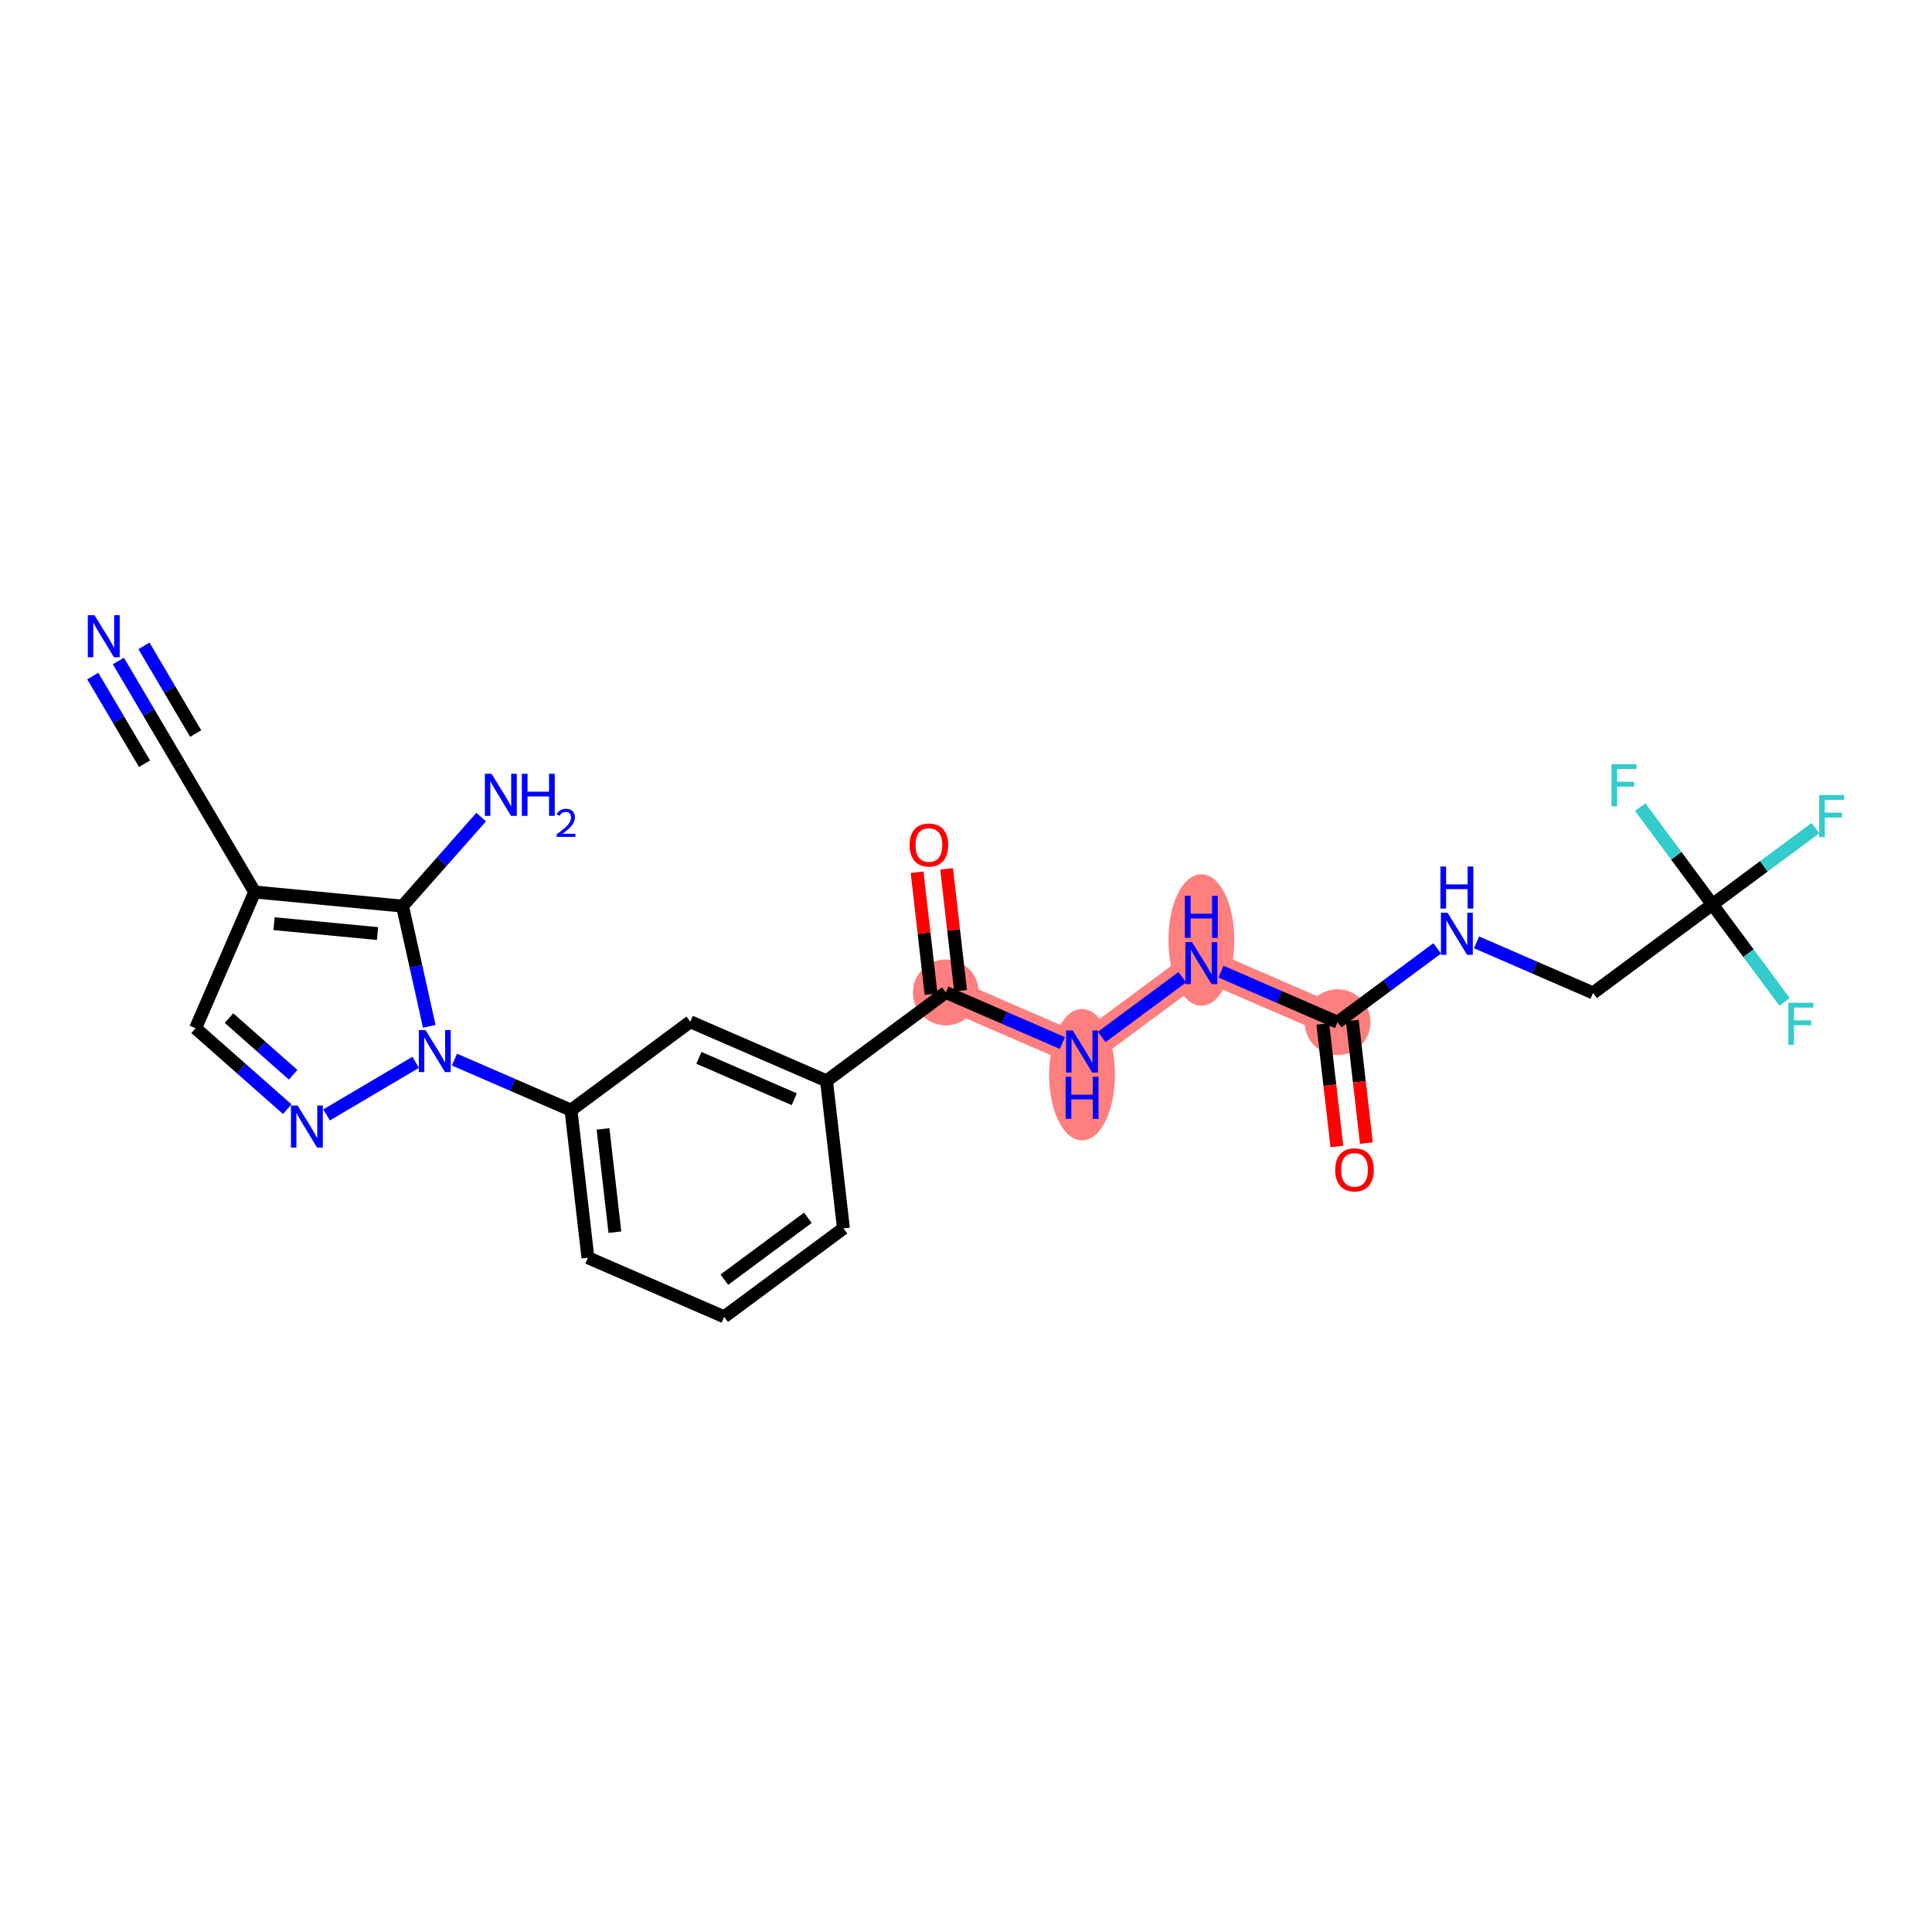 <?xml version='1.0' encoding='iso-8859-1'?>
<svg version='1.1' baseProfile='full'
              xmlns='http://www.w3.org/2000/svg'
                      xmlns:rdkit='http://www.rdkit.org/xml'
                      xmlns:xlink='http://www.w3.org/1999/xlink'
                  xml:space='preserve'
width='300px' height='300px' viewBox='0 0 300 300'>
<!-- END OF HEADER -->
<rect style='opacity:1.0;fill:#FFFFFF;stroke:none' width='300' height='300' x='0' y='0'> </rect>
<rect style='opacity:1.0;fill:#FFFFFF;stroke:none' width='300' height='300' x='0' y='0'> </rect>
<path d='M 146.866,154.105 L 168.018,163.283' style='fill:none;fill-rule:evenodd;stroke:#FF7F7F;stroke-width:4.9px;stroke-linecap:butt;stroke-linejoin:miter;stroke-opacity:1' />
<path d='M 168.018,163.283 L 186.543,149.553' style='fill:none;fill-rule:evenodd;stroke:#FF7F7F;stroke-width:4.9px;stroke-linecap:butt;stroke-linejoin:miter;stroke-opacity:1' />
<path d='M 186.543,149.553 L 207.696,158.731' style='fill:none;fill-rule:evenodd;stroke:#FF7F7F;stroke-width:4.9px;stroke-linecap:butt;stroke-linejoin:miter;stroke-opacity:1' />
<ellipse cx='146.866' cy='154.105' rx='4.612' ry='4.612'  style='fill:#FF7F7F;fill-rule:evenodd;stroke:#FF7F7F;stroke-width:1.0px;stroke-linecap:butt;stroke-linejoin:miter;stroke-opacity:1' />
<ellipse cx='168.018' cy='166.875' rx='4.612' ry='9.697'  style='fill:#FF7F7F;fill-rule:evenodd;stroke:#FF7F7F;stroke-width:1.0px;stroke-linecap:butt;stroke-linejoin:miter;stroke-opacity:1' />
<ellipse cx='186.543' cy='145.962' rx='4.612' ry='9.697'  style='fill:#FF7F7F;fill-rule:evenodd;stroke:#FF7F7F;stroke-width:1.0px;stroke-linecap:butt;stroke-linejoin:miter;stroke-opacity:1' />
<ellipse cx='207.696' cy='158.731' rx='4.612' ry='4.612'  style='fill:#FF7F7F;fill-rule:evenodd;stroke:#FF7F7F;stroke-width:1.0px;stroke-linecap:butt;stroke-linejoin:miter;stroke-opacity:1' />
<path class='bond-0 atom-0 atom-1' d='M 18.38,102.634 L 23.105,110.642' style='fill:none;fill-rule:evenodd;stroke:#0000FF;stroke-width:2.0px;stroke-linecap:butt;stroke-linejoin:miter;stroke-opacity:1' />
<path class='bond-0 atom-0 atom-1' d='M 23.105,110.642 L 27.831,118.651' style='fill:none;fill-rule:evenodd;stroke:#000000;stroke-width:2.0px;stroke-linecap:butt;stroke-linejoin:miter;stroke-opacity:1' />
<path class='bond-0 atom-0 atom-1' d='M 14.408,104.978 L 18.425,111.785' style='fill:none;fill-rule:evenodd;stroke:#0000FF;stroke-width:2.0px;stroke-linecap:butt;stroke-linejoin:miter;stroke-opacity:1' />
<path class='bond-0 atom-0 atom-1' d='M 18.425,111.785 L 22.442,118.592' style='fill:none;fill-rule:evenodd;stroke:#000000;stroke-width:2.0px;stroke-linecap:butt;stroke-linejoin:miter;stroke-opacity:1' />
<path class='bond-0 atom-0 atom-1' d='M 22.351,100.29 L 26.368,107.098' style='fill:none;fill-rule:evenodd;stroke:#0000FF;stroke-width:2.0px;stroke-linecap:butt;stroke-linejoin:miter;stroke-opacity:1' />
<path class='bond-0 atom-0 atom-1' d='M 26.368,107.098 L 30.385,113.905' style='fill:none;fill-rule:evenodd;stroke:#000000;stroke-width:2.0px;stroke-linecap:butt;stroke-linejoin:miter;stroke-opacity:1' />
<path class='bond-1 atom-1 atom-2' d='M 27.831,118.651 L 39.549,138.509' style='fill:none;fill-rule:evenodd;stroke:#000000;stroke-width:2.0px;stroke-linecap:butt;stroke-linejoin:miter;stroke-opacity:1' />
<path class='bond-2 atom-2 atom-3' d='M 39.549,138.509 L 30.371,159.662' style='fill:none;fill-rule:evenodd;stroke:#000000;stroke-width:2.0px;stroke-linecap:butt;stroke-linejoin:miter;stroke-opacity:1' />
<path class='bond-25 atom-24 atom-2' d='M 62.503,140.701 L 39.549,138.509' style='fill:none;fill-rule:evenodd;stroke:#000000;stroke-width:2.0px;stroke-linecap:butt;stroke-linejoin:miter;stroke-opacity:1' />
<path class='bond-25 atom-24 atom-2' d='M 58.621,144.963 L 42.554,143.429' style='fill:none;fill-rule:evenodd;stroke:#000000;stroke-width:2.0px;stroke-linecap:butt;stroke-linejoin:miter;stroke-opacity:1' />
<path class='bond-3 atom-3 atom-4' d='M 30.371,159.662 L 37.486,165.946' style='fill:none;fill-rule:evenodd;stroke:#000000;stroke-width:2.0px;stroke-linecap:butt;stroke-linejoin:miter;stroke-opacity:1' />
<path class='bond-3 atom-3 atom-4' d='M 37.486,165.946 L 44.6,172.23' style='fill:none;fill-rule:evenodd;stroke:#0000FF;stroke-width:2.0px;stroke-linecap:butt;stroke-linejoin:miter;stroke-opacity:1' />
<path class='bond-3 atom-3 atom-4' d='M 35.559,158.091 L 40.539,162.49' style='fill:none;fill-rule:evenodd;stroke:#000000;stroke-width:2.0px;stroke-linecap:butt;stroke-linejoin:miter;stroke-opacity:1' />
<path class='bond-3 atom-3 atom-4' d='M 40.539,162.49 L 45.519,166.889' style='fill:none;fill-rule:evenodd;stroke:#0000FF;stroke-width:2.0px;stroke-linecap:butt;stroke-linejoin:miter;stroke-opacity:1' />
<path class='bond-4 atom-4 atom-5' d='M 50.706,173.126 L 64.547,164.958' style='fill:none;fill-rule:evenodd;stroke:#0000FF;stroke-width:2.0px;stroke-linecap:butt;stroke-linejoin:miter;stroke-opacity:1' />
<path class='bond-5 atom-5 atom-6' d='M 70.564,164.534 L 79.614,168.46' style='fill:none;fill-rule:evenodd;stroke:#0000FF;stroke-width:2.0px;stroke-linecap:butt;stroke-linejoin:miter;stroke-opacity:1' />
<path class='bond-5 atom-5 atom-6' d='M 79.614,168.46 L 88.664,172.387' style='fill:none;fill-rule:evenodd;stroke:#000000;stroke-width:2.0px;stroke-linecap:butt;stroke-linejoin:miter;stroke-opacity:1' />
<path class='bond-23 atom-5 atom-24' d='M 66.656,159.367 L 64.579,150.034' style='fill:none;fill-rule:evenodd;stroke:#0000FF;stroke-width:2.0px;stroke-linecap:butt;stroke-linejoin:miter;stroke-opacity:1' />
<path class='bond-23 atom-5 atom-24' d='M 64.579,150.034 L 62.503,140.701' style='fill:none;fill-rule:evenodd;stroke:#000000;stroke-width:2.0px;stroke-linecap:butt;stroke-linejoin:miter;stroke-opacity:1' />
<path class='bond-6 atom-6 atom-7' d='M 88.664,172.387 L 91.292,195.295' style='fill:none;fill-rule:evenodd;stroke:#000000;stroke-width:2.0px;stroke-linecap:butt;stroke-linejoin:miter;stroke-opacity:1' />
<path class='bond-6 atom-6 atom-7' d='M 93.639,175.297 L 95.479,191.333' style='fill:none;fill-rule:evenodd;stroke:#000000;stroke-width:2.0px;stroke-linecap:butt;stroke-linejoin:miter;stroke-opacity:1' />
<path class='bond-26 atom-23 atom-6' d='M 107.188,158.657 L 88.664,172.387' style='fill:none;fill-rule:evenodd;stroke:#000000;stroke-width:2.0px;stroke-linecap:butt;stroke-linejoin:miter;stroke-opacity:1' />
<path class='bond-7 atom-7 atom-8' d='M 91.292,195.295 L 112.444,204.472' style='fill:none;fill-rule:evenodd;stroke:#000000;stroke-width:2.0px;stroke-linecap:butt;stroke-linejoin:miter;stroke-opacity:1' />
<path class='bond-8 atom-8 atom-9' d='M 112.444,204.472 L 130.969,190.743' style='fill:none;fill-rule:evenodd;stroke:#000000;stroke-width:2.0px;stroke-linecap:butt;stroke-linejoin:miter;stroke-opacity:1' />
<path class='bond-8 atom-8 atom-9' d='M 112.477,198.708 L 125.444,189.097' style='fill:none;fill-rule:evenodd;stroke:#000000;stroke-width:2.0px;stroke-linecap:butt;stroke-linejoin:miter;stroke-opacity:1' />
<path class='bond-9 atom-9 atom-10' d='M 130.969,190.743 L 128.341,167.835' style='fill:none;fill-rule:evenodd;stroke:#000000;stroke-width:2.0px;stroke-linecap:butt;stroke-linejoin:miter;stroke-opacity:1' />
<path class='bond-10 atom-10 atom-11' d='M 128.341,167.835 L 146.866,154.105' style='fill:none;fill-rule:evenodd;stroke:#000000;stroke-width:2.0px;stroke-linecap:butt;stroke-linejoin:miter;stroke-opacity:1' />
<path class='bond-22 atom-10 atom-23' d='M 128.341,167.835 L 107.188,158.657' style='fill:none;fill-rule:evenodd;stroke:#000000;stroke-width:2.0px;stroke-linecap:butt;stroke-linejoin:miter;stroke-opacity:1' />
<path class='bond-22 atom-10 atom-23' d='M 123.332,170.689 L 108.526,164.264' style='fill:none;fill-rule:evenodd;stroke:#000000;stroke-width:2.0px;stroke-linecap:butt;stroke-linejoin:miter;stroke-opacity:1' />
<path class='bond-11 atom-11 atom-12' d='M 149.156,153.842 L 148.071,144.378' style='fill:none;fill-rule:evenodd;stroke:#000000;stroke-width:2.0px;stroke-linecap:butt;stroke-linejoin:miter;stroke-opacity:1' />
<path class='bond-11 atom-11 atom-12' d='M 148.071,144.378 L 146.985,134.914' style='fill:none;fill-rule:evenodd;stroke:#FF0000;stroke-width:2.0px;stroke-linecap:butt;stroke-linejoin:miter;stroke-opacity:1' />
<path class='bond-11 atom-11 atom-12' d='M 144.575,154.368 L 143.489,144.904' style='fill:none;fill-rule:evenodd;stroke:#000000;stroke-width:2.0px;stroke-linecap:butt;stroke-linejoin:miter;stroke-opacity:1' />
<path class='bond-11 atom-11 atom-12' d='M 143.489,144.904 L 142.403,135.44' style='fill:none;fill-rule:evenodd;stroke:#FF0000;stroke-width:2.0px;stroke-linecap:butt;stroke-linejoin:miter;stroke-opacity:1' />
<path class='bond-12 atom-11 atom-13' d='M 146.866,154.105 L 155.915,158.032' style='fill:none;fill-rule:evenodd;stroke:#000000;stroke-width:2.0px;stroke-linecap:butt;stroke-linejoin:miter;stroke-opacity:1' />
<path class='bond-12 atom-11 atom-13' d='M 155.915,158.032 L 164.965,161.958' style='fill:none;fill-rule:evenodd;stroke:#0000FF;stroke-width:2.0px;stroke-linecap:butt;stroke-linejoin:miter;stroke-opacity:1' />
<path class='bond-13 atom-13 atom-14' d='M 171.071,161.02 L 183.585,151.745' style='fill:none;fill-rule:evenodd;stroke:#0000FF;stroke-width:2.0px;stroke-linecap:butt;stroke-linejoin:miter;stroke-opacity:1' />
<path class='bond-14 atom-14 atom-15' d='M 189.596,150.878 L 198.646,154.804' style='fill:none;fill-rule:evenodd;stroke:#0000FF;stroke-width:2.0px;stroke-linecap:butt;stroke-linejoin:miter;stroke-opacity:1' />
<path class='bond-14 atom-14 atom-15' d='M 198.646,154.804 L 207.696,158.731' style='fill:none;fill-rule:evenodd;stroke:#000000;stroke-width:2.0px;stroke-linecap:butt;stroke-linejoin:miter;stroke-opacity:1' />
<path class='bond-15 atom-15 atom-16' d='M 205.405,158.994 L 206.496,168.509' style='fill:none;fill-rule:evenodd;stroke:#000000;stroke-width:2.0px;stroke-linecap:butt;stroke-linejoin:miter;stroke-opacity:1' />
<path class='bond-15 atom-15 atom-16' d='M 206.496,168.509 L 207.588,178.023' style='fill:none;fill-rule:evenodd;stroke:#FF0000;stroke-width:2.0px;stroke-linecap:butt;stroke-linejoin:miter;stroke-opacity:1' />
<path class='bond-15 atom-15 atom-16' d='M 209.986,158.468 L 211.078,167.983' style='fill:none;fill-rule:evenodd;stroke:#000000;stroke-width:2.0px;stroke-linecap:butt;stroke-linejoin:miter;stroke-opacity:1' />
<path class='bond-15 atom-15 atom-16' d='M 211.078,167.983 L 212.169,177.498' style='fill:none;fill-rule:evenodd;stroke:#FF0000;stroke-width:2.0px;stroke-linecap:butt;stroke-linejoin:miter;stroke-opacity:1' />
<path class='bond-16 atom-15 atom-17' d='M 207.696,158.731 L 215.431,152.998' style='fill:none;fill-rule:evenodd;stroke:#000000;stroke-width:2.0px;stroke-linecap:butt;stroke-linejoin:miter;stroke-opacity:1' />
<path class='bond-16 atom-15 atom-17' d='M 215.431,152.998 L 223.167,147.264' style='fill:none;fill-rule:evenodd;stroke:#0000FF;stroke-width:2.0px;stroke-linecap:butt;stroke-linejoin:miter;stroke-opacity:1' />
<path class='bond-17 atom-17 atom-18' d='M 229.273,146.326 L 238.323,150.253' style='fill:none;fill-rule:evenodd;stroke:#0000FF;stroke-width:2.0px;stroke-linecap:butt;stroke-linejoin:miter;stroke-opacity:1' />
<path class='bond-17 atom-17 atom-18' d='M 238.323,150.253 L 247.373,154.179' style='fill:none;fill-rule:evenodd;stroke:#000000;stroke-width:2.0px;stroke-linecap:butt;stroke-linejoin:miter;stroke-opacity:1' />
<path class='bond-18 atom-18 atom-19' d='M 247.373,154.179 L 265.898,140.449' style='fill:none;fill-rule:evenodd;stroke:#000000;stroke-width:2.0px;stroke-linecap:butt;stroke-linejoin:miter;stroke-opacity:1' />
<path class='bond-19 atom-19 atom-20' d='M 265.898,140.449 L 273.901,134.518' style='fill:none;fill-rule:evenodd;stroke:#000000;stroke-width:2.0px;stroke-linecap:butt;stroke-linejoin:miter;stroke-opacity:1' />
<path class='bond-19 atom-19 atom-20' d='M 273.901,134.518 L 281.904,128.586' style='fill:none;fill-rule:evenodd;stroke:#33CCCC;stroke-width:2.0px;stroke-linecap:butt;stroke-linejoin:miter;stroke-opacity:1' />
<path class='bond-20 atom-19 atom-21' d='M 265.898,140.449 L 271.503,148.013' style='fill:none;fill-rule:evenodd;stroke:#000000;stroke-width:2.0px;stroke-linecap:butt;stroke-linejoin:miter;stroke-opacity:1' />
<path class='bond-20 atom-19 atom-21' d='M 271.503,148.013 L 277.109,155.577' style='fill:none;fill-rule:evenodd;stroke:#33CCCC;stroke-width:2.0px;stroke-linecap:butt;stroke-linejoin:miter;stroke-opacity:1' />
<path class='bond-21 atom-19 atom-22' d='M 265.898,140.449 L 260.292,132.886' style='fill:none;fill-rule:evenodd;stroke:#000000;stroke-width:2.0px;stroke-linecap:butt;stroke-linejoin:miter;stroke-opacity:1' />
<path class='bond-21 atom-19 atom-22' d='M 260.292,132.886 L 254.686,125.322' style='fill:none;fill-rule:evenodd;stroke:#33CCCC;stroke-width:2.0px;stroke-linecap:butt;stroke-linejoin:miter;stroke-opacity:1' />
<path class='bond-24 atom-24 atom-25' d='M 62.503,140.701 L 68.609,133.789' style='fill:none;fill-rule:evenodd;stroke:#000000;stroke-width:2.0px;stroke-linecap:butt;stroke-linejoin:miter;stroke-opacity:1' />
<path class='bond-24 atom-24 atom-25' d='M 68.609,133.789 L 74.715,126.876' style='fill:none;fill-rule:evenodd;stroke:#0000FF;stroke-width:2.0px;stroke-linecap:butt;stroke-linejoin:miter;stroke-opacity:1' />
<path  class='atom-0' d='M 14.669 95.528
L 16.809 98.986
Q 17.021 99.328, 17.363 99.945
Q 17.704 100.563, 17.722 100.6
L 17.722 95.528
L 18.589 95.528
L 18.589 102.058
L 17.695 102.058
L 15.398 98.276
Q 15.13 97.833, 14.845 97.326
Q 14.568 96.819, 14.485 96.662
L 14.485 102.058
L 13.636 102.058
L 13.636 95.528
L 14.669 95.528
' fill='#0000FF'/>
<path  class='atom-4' d='M 46.209 171.662
L 48.349 175.121
Q 48.561 175.462, 48.902 176.08
Q 49.244 176.698, 49.262 176.735
L 49.262 171.662
L 50.129 171.662
L 50.129 178.192
L 49.234 178.192
L 46.938 174.411
Q 46.67 173.968, 46.384 173.461
Q 46.108 172.953, 46.025 172.797
L 46.025 178.192
L 45.176 178.192
L 45.176 171.662
L 46.209 171.662
' fill='#0000FF'/>
<path  class='atom-5' d='M 66.067 159.944
L 68.207 163.403
Q 68.419 163.744, 68.761 164.362
Q 69.102 164.98, 69.12 165.017
L 69.12 159.944
L 69.987 159.944
L 69.987 166.474
L 69.093 166.474
L 66.796 162.692
Q 66.529 162.25, 66.243 161.742
Q 65.966 161.235, 65.883 161.078
L 65.883 166.474
L 65.034 166.474
L 65.034 159.944
L 66.067 159.944
' fill='#0000FF'/>
<path  class='atom-12' d='M 141.24 131.216
Q 141.24 129.648, 142.015 128.772
Q 142.789 127.895, 144.238 127.895
Q 145.686 127.895, 146.46 128.772
Q 147.235 129.648, 147.235 131.216
Q 147.235 132.802, 146.451 133.706
Q 145.667 134.601, 144.238 134.601
Q 142.799 134.601, 142.015 133.706
Q 141.24 132.811, 141.24 131.216
M 144.238 133.863
Q 145.234 133.863, 145.769 133.199
Q 146.313 132.526, 146.313 131.216
Q 146.313 129.934, 145.769 129.288
Q 145.234 128.633, 144.238 128.633
Q 143.241 128.633, 142.697 129.279
Q 142.162 129.925, 142.162 131.216
Q 142.162 132.535, 142.697 133.199
Q 143.241 133.863, 144.238 133.863
' fill='#FF0000'/>
<path  class='atom-13' d='M 166.575 160.018
L 168.715 163.477
Q 168.927 163.818, 169.268 164.436
Q 169.609 165.054, 169.628 165.091
L 169.628 160.018
L 170.495 160.018
L 170.495 166.548
L 169.6 166.548
L 167.303 162.767
Q 167.036 162.324, 166.75 161.817
Q 166.473 161.309, 166.39 161.152
L 166.39 166.548
L 165.542 166.548
L 165.542 160.018
L 166.575 160.018
' fill='#0000FF'/>
<path  class='atom-13' d='M 165.463 167.201
L 166.349 167.201
L 166.349 169.977
L 169.688 169.977
L 169.688 167.201
L 170.573 167.201
L 170.573 173.731
L 169.688 173.731
L 169.688 170.715
L 166.349 170.715
L 166.349 173.731
L 165.463 173.731
L 165.463 167.201
' fill='#0000FF'/>
<path  class='atom-14' d='M 185.099 146.288
L 187.239 149.747
Q 187.451 150.088, 187.793 150.706
Q 188.134 151.324, 188.152 151.361
L 188.152 146.288
L 189.019 146.288
L 189.019 152.818
L 188.125 152.818
L 185.828 149.037
Q 185.561 148.594, 185.275 148.087
Q 184.998 147.579, 184.915 147.423
L 184.915 152.818
L 184.066 152.818
L 184.066 146.288
L 185.099 146.288
' fill='#0000FF'/>
<path  class='atom-14' d='M 183.988 139.105
L 184.873 139.105
L 184.873 141.881
L 188.212 141.881
L 188.212 139.105
L 189.098 139.105
L 189.098 145.635
L 188.212 145.635
L 188.212 142.619
L 184.873 142.619
L 184.873 145.635
L 183.988 145.635
L 183.988 139.105
' fill='#0000FF'/>
<path  class='atom-16' d='M 207.326 181.657
Q 207.326 180.089, 208.101 179.213
Q 208.876 178.337, 210.324 178.337
Q 211.772 178.337, 212.546 179.213
Q 213.321 180.089, 213.321 181.657
Q 213.321 183.244, 212.537 184.148
Q 211.753 185.042, 210.324 185.042
Q 208.885 185.042, 208.101 184.148
Q 207.326 183.253, 207.326 181.657
M 210.324 184.304
Q 211.32 184.304, 211.855 183.64
Q 212.399 182.967, 212.399 181.657
Q 212.399 180.375, 211.855 179.73
Q 211.32 179.075, 210.324 179.075
Q 209.327 179.075, 208.783 179.72
Q 208.248 180.366, 208.248 181.657
Q 208.248 182.976, 208.783 183.64
Q 209.327 184.304, 210.324 184.304
' fill='#FF0000'/>
<path  class='atom-17' d='M 224.777 141.736
L 226.917 145.195
Q 227.129 145.536, 227.47 146.154
Q 227.811 146.772, 227.83 146.809
L 227.83 141.736
L 228.697 141.736
L 228.697 148.266
L 227.802 148.266
L 225.505 144.485
Q 225.238 144.042, 224.952 143.535
Q 224.675 143.028, 224.592 142.871
L 224.592 148.266
L 223.744 148.266
L 223.744 141.736
L 224.777 141.736
' fill='#0000FF'/>
<path  class='atom-17' d='M 223.665 134.553
L 224.551 134.553
L 224.551 137.329
L 227.89 137.329
L 227.89 134.553
L 228.775 134.553
L 228.775 141.083
L 227.89 141.083
L 227.89 138.067
L 224.551 138.067
L 224.551 141.083
L 223.665 141.083
L 223.665 134.553
' fill='#0000FF'/>
<path  class='atom-20' d='M 282.481 123.455
L 286.364 123.455
L 286.364 124.202
L 283.357 124.202
L 283.357 126.185
L 286.032 126.185
L 286.032 126.941
L 283.357 126.941
L 283.357 129.985
L 282.481 129.985
L 282.481 123.455
' fill='#33CCCC'/>
<path  class='atom-21' d='M 277.686 155.709
L 281.569 155.709
L 281.569 156.456
L 278.562 156.456
L 278.562 158.439
L 281.237 158.439
L 281.237 159.195
L 278.562 159.195
L 278.562 162.239
L 277.686 162.239
L 277.686 155.709
' fill='#33CCCC'/>
<path  class='atom-22' d='M 250.226 118.66
L 254.109 118.66
L 254.109 119.407
L 251.102 119.407
L 251.102 121.39
L 253.777 121.39
L 253.777 122.146
L 251.102 122.146
L 251.102 125.19
L 250.226 125.19
L 250.226 118.66
' fill='#33CCCC'/>
<path  class='atom-25' d='M 76.325 120.155
L 78.464 123.614
Q 78.677 123.955, 79.018 124.573
Q 79.359 125.191, 79.377 125.228
L 79.377 120.155
L 80.245 120.155
L 80.245 126.685
L 79.35 126.685
L 77.053 122.904
Q 76.786 122.461, 76.5 121.954
Q 76.223 121.446, 76.14 121.29
L 76.14 126.685
L 75.292 126.685
L 75.292 120.155
L 76.325 120.155
' fill='#0000FF'/>
<path  class='atom-25' d='M 81.028 120.155
L 81.914 120.155
L 81.914 122.931
L 85.253 122.931
L 85.253 120.155
L 86.138 120.155
L 86.138 126.685
L 85.253 126.685
L 85.253 123.669
L 81.914 123.669
L 81.914 126.685
L 81.028 126.685
L 81.028 120.155
' fill='#0000FF'/>
<path  class='atom-25' d='M 86.455 126.456
Q 86.613 126.048, 86.99 125.823
Q 87.368 125.592, 87.891 125.592
Q 88.543 125.592, 88.908 125.945
Q 89.273 126.298, 89.273 126.925
Q 89.273 127.564, 88.798 128.16
Q 88.329 128.757, 87.356 129.463
L 89.346 129.463
L 89.346 129.95
L 86.442 129.95
L 86.442 129.542
Q 87.246 128.97, 87.721 128.544
Q 88.202 128.118, 88.433 127.734
Q 88.664 127.351, 88.664 126.955
Q 88.664 126.541, 88.457 126.31
Q 88.25 126.079, 87.891 126.079
Q 87.544 126.079, 87.313 126.219
Q 87.082 126.359, 86.917 126.669
L 86.455 126.456
' fill='#0000FF'/>
</svg>
